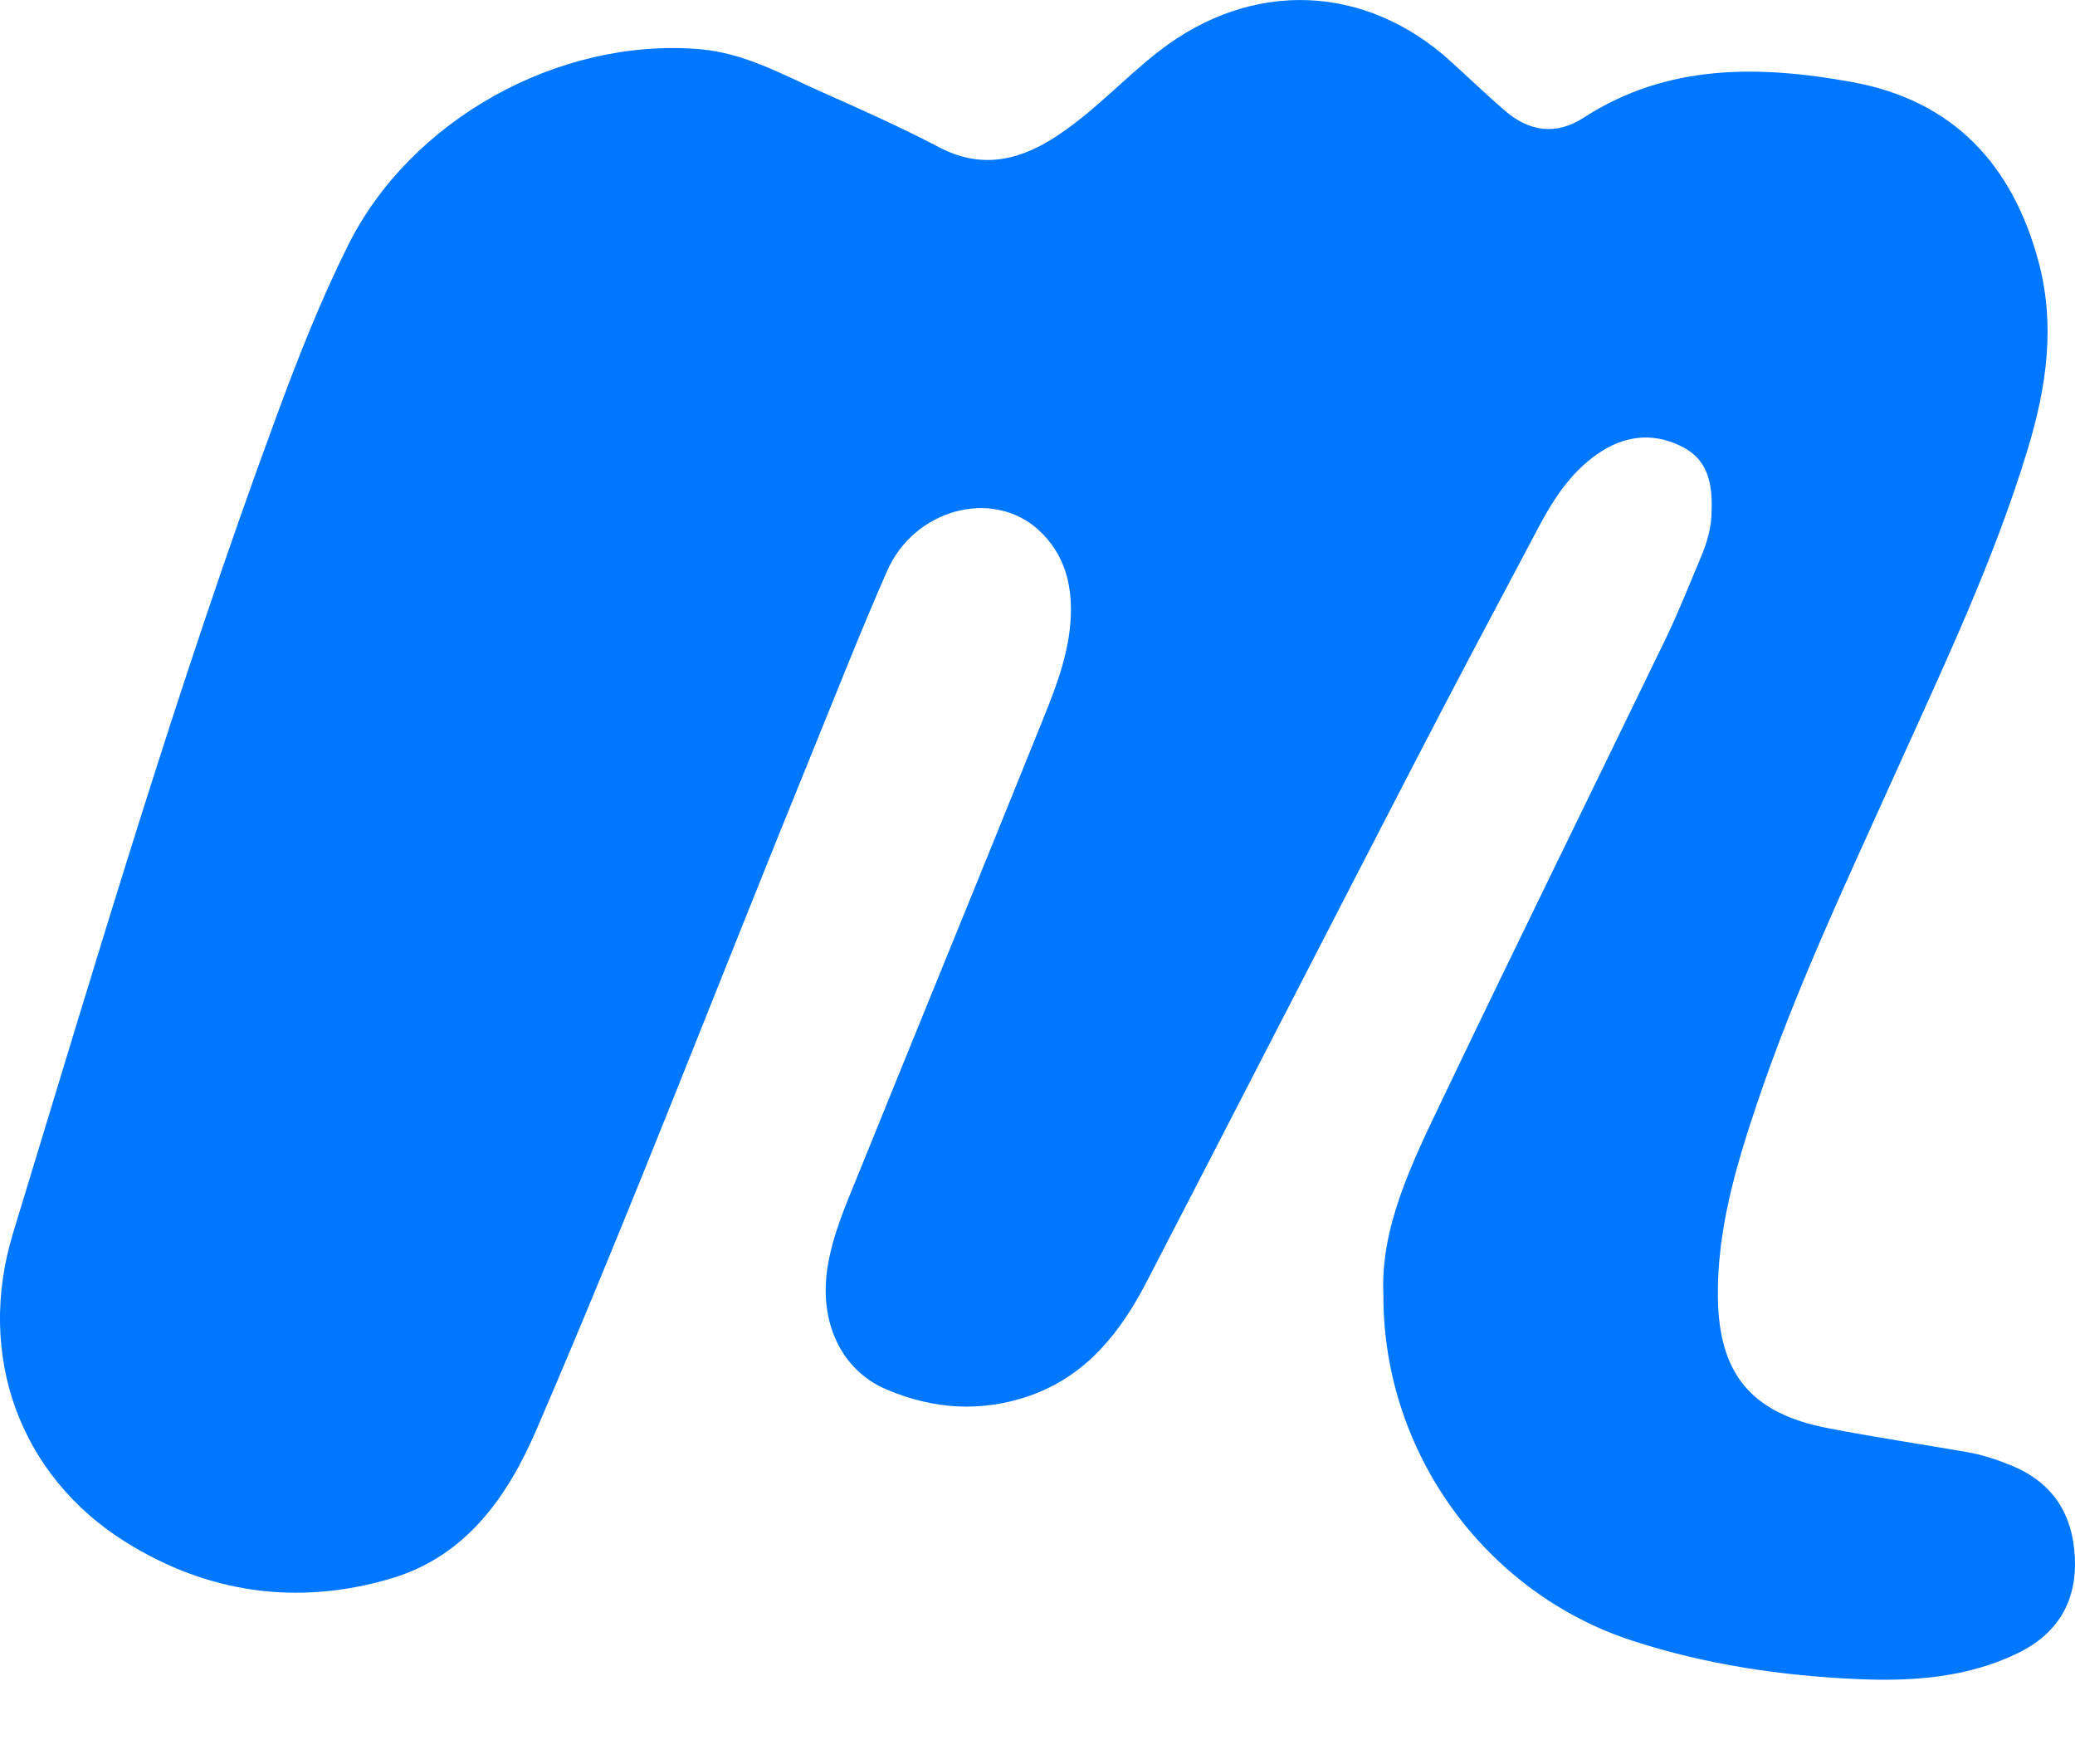 <svg width="20" height="17" viewBox="0 0 20 17" fill="none" xmlns="http://www.w3.org/2000/svg">
<path d="M13.334 12.492C13.335 14.012 14.328 15.356 15.737 15.813C16.442 16.042 17.171 16.15 17.91 16.182C18.438 16.205 18.965 16.168 19.452 15.93C19.836 15.742 20.016 15.431 19.999 15.017C19.981 14.6 19.792 14.289 19.386 14.123C19.245 14.066 19.102 14.018 18.952 13.993C18.505 13.915 18.056 13.849 17.611 13.762C16.876 13.619 16.568 13.236 16.558 12.507C16.549 11.862 16.728 11.252 16.93 10.65C17.3 9.547 17.798 8.496 18.276 7.436C18.737 6.413 19.221 5.398 19.547 4.32C19.726 3.728 19.812 3.134 19.649 2.523C19.4 1.594 18.834 0.971 17.857 0.792C16.963 0.629 16.072 0.61 15.263 1.135C14.994 1.308 14.736 1.267 14.502 1.064C14.324 0.91 14.154 0.747 13.98 0.589C13.154 -0.159 12.064 -0.196 11.178 0.488C10.821 0.763 10.52 1.106 10.132 1.345C9.785 1.559 9.435 1.62 9.051 1.419C8.685 1.227 8.306 1.058 7.928 0.89C7.545 0.72 7.175 0.51 6.744 0.474C5.381 0.36 3.955 1.156 3.354 2.366C3.087 2.901 2.869 3.457 2.663 4.017C1.707 6.605 0.93 9.249 0.126 11.883C-0.234 13.062 0.191 14.222 1.208 14.859C2 15.355 2.868 15.478 3.767 15.213C4.495 14.998 4.893 14.421 5.172 13.775C6.098 11.629 6.932 9.447 7.815 7.284C8.057 6.689 8.292 6.091 8.55 5.503C8.811 4.908 9.558 4.706 10.002 5.1C10.272 5.341 10.344 5.661 10.317 6.003C10.288 6.369 10.144 6.707 10.008 7.043C9.433 8.47 8.849 9.892 8.272 11.318C8.155 11.606 8.029 11.891 7.978 12.202C7.89 12.733 8.103 13.204 8.546 13.391C8.997 13.583 9.465 13.614 9.933 13.448C10.477 13.254 10.802 12.835 11.053 12.351C11.914 10.69 12.768 9.025 13.628 7.363C14.025 6.595 14.431 5.832 14.836 5.069C14.987 4.786 15.164 4.519 15.446 4.343C15.7 4.185 15.974 4.173 16.235 4.317C16.489 4.457 16.507 4.713 16.496 4.965C16.49 5.101 16.451 5.234 16.398 5.36C16.287 5.623 16.183 5.89 16.059 6.147C15.343 7.626 14.617 9.1 13.908 10.583C13.609 11.208 13.297 11.837 13.335 12.495L13.334 12.492Z" fill="#0077FF"/>
</svg>
